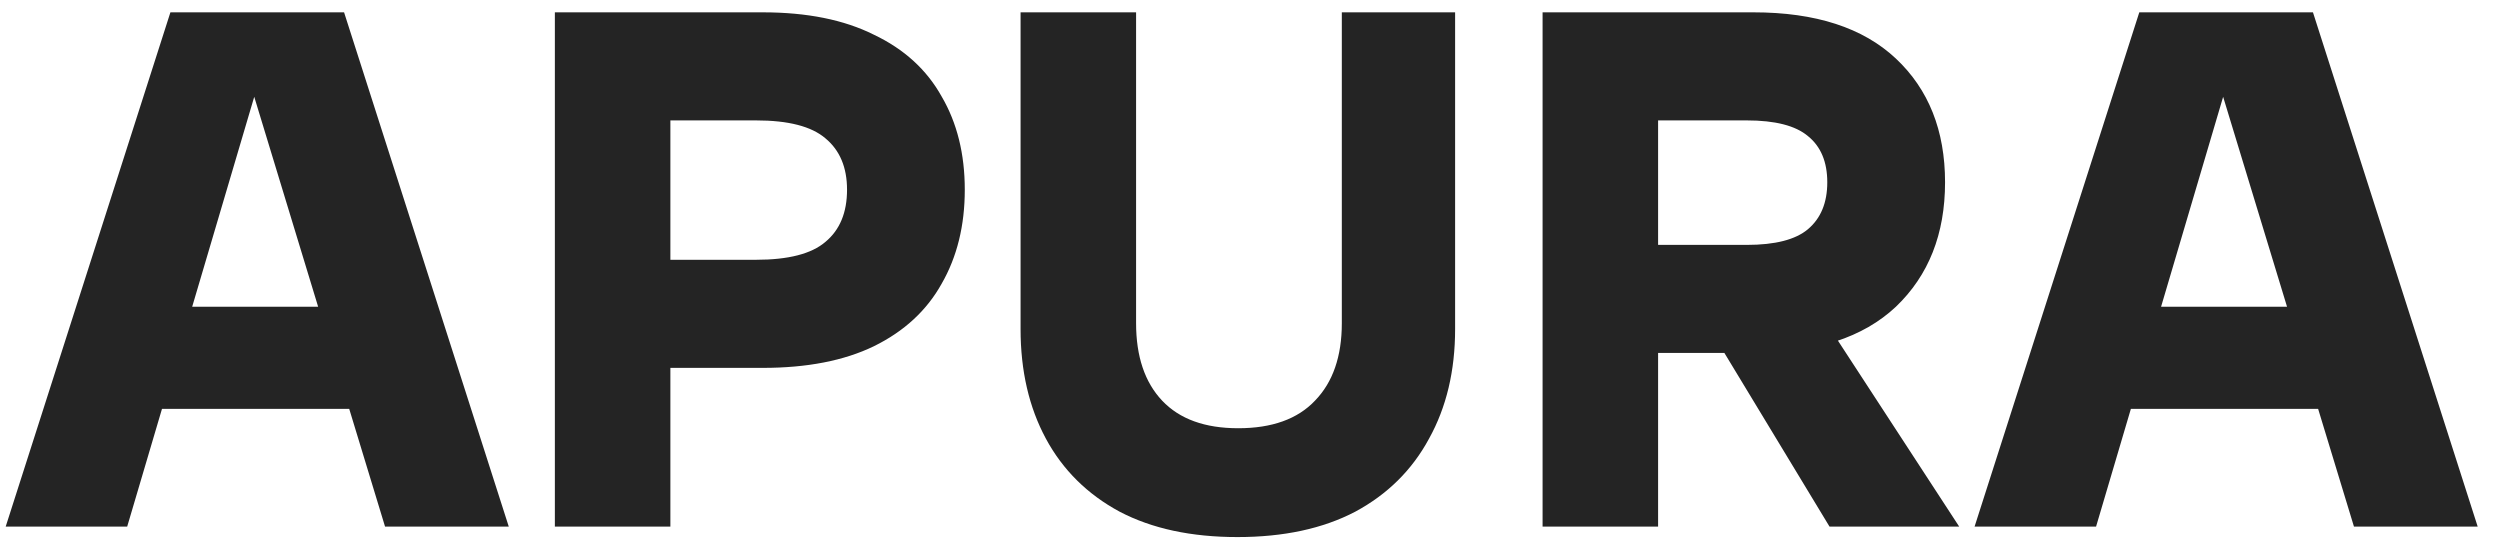 <svg width="92" height="20" viewBox="0 0 92 20" fill="none" xmlns="http://www.w3.org/2000/svg">
<path d="M14.17 19.38L8.41 0.454H12.662L18.723 19.38H14.17ZM0.209 19.38L6.271 0.454H10.275L4.68 19.38H0.209ZM4.406 15.046V11.289H14.499V15.046H4.406ZM22.284 13.538V9.56H27.824C29.013 9.56 29.863 9.341 30.375 8.902C30.905 8.463 31.171 7.823 31.171 6.982C31.171 6.159 30.905 5.528 30.375 5.09C29.863 4.651 29.013 4.431 27.824 4.431H22.284V0.454H28.071C29.698 0.454 31.061 0.728 32.158 1.277C33.273 1.807 34.105 2.566 34.654 3.554C35.221 4.523 35.504 5.666 35.504 6.982C35.504 8.299 35.221 9.451 34.654 10.438C34.105 11.426 33.273 12.194 32.158 12.742C31.061 13.273 29.698 13.538 28.071 13.538H22.284ZM20.419 19.38V0.454H24.67V19.38H20.419ZM45.539 19.764C43.838 19.764 42.393 19.453 41.205 18.831C40.016 18.191 39.111 17.295 38.489 16.143C37.868 14.991 37.557 13.647 37.557 12.111V0.454H41.808V11.892C41.808 13.117 42.128 14.068 42.768 14.745C43.408 15.421 44.341 15.759 45.566 15.759C46.809 15.759 47.751 15.421 48.391 14.745C49.049 14.068 49.379 13.117 49.379 11.892V0.454H53.548V12.111C53.548 13.647 53.228 14.991 52.588 16.143C51.966 17.295 51.061 18.191 49.872 18.831C48.684 19.453 47.239 19.764 45.539 19.764ZM58.632 12.989V9.012H64.282C65.324 9.012 66.074 8.82 66.531 8.436C67.007 8.034 67.244 7.458 67.244 6.708C67.244 5.958 67.007 5.391 66.531 5.007C66.074 4.623 65.324 4.431 64.282 4.431H58.632V0.454H64.529C66.815 0.454 68.561 1.021 69.768 2.155C70.975 3.288 71.578 4.806 71.578 6.708C71.578 8.61 70.975 10.136 69.768 11.289C68.561 12.422 66.815 12.989 64.529 12.989H58.632ZM56.767 19.38V0.454H61.018V19.38H56.767ZM67.327 19.38L62.362 11.179H66.751L72.099 19.38H67.327ZM86.626 19.38L80.865 0.454H85.117L91.179 19.38H86.626ZM72.664 19.38L78.726 0.454H82.731L77.135 19.38H72.664ZM76.861 15.046V11.289H86.955V15.046H76.861Z" fill="#242424"/>
</svg>
